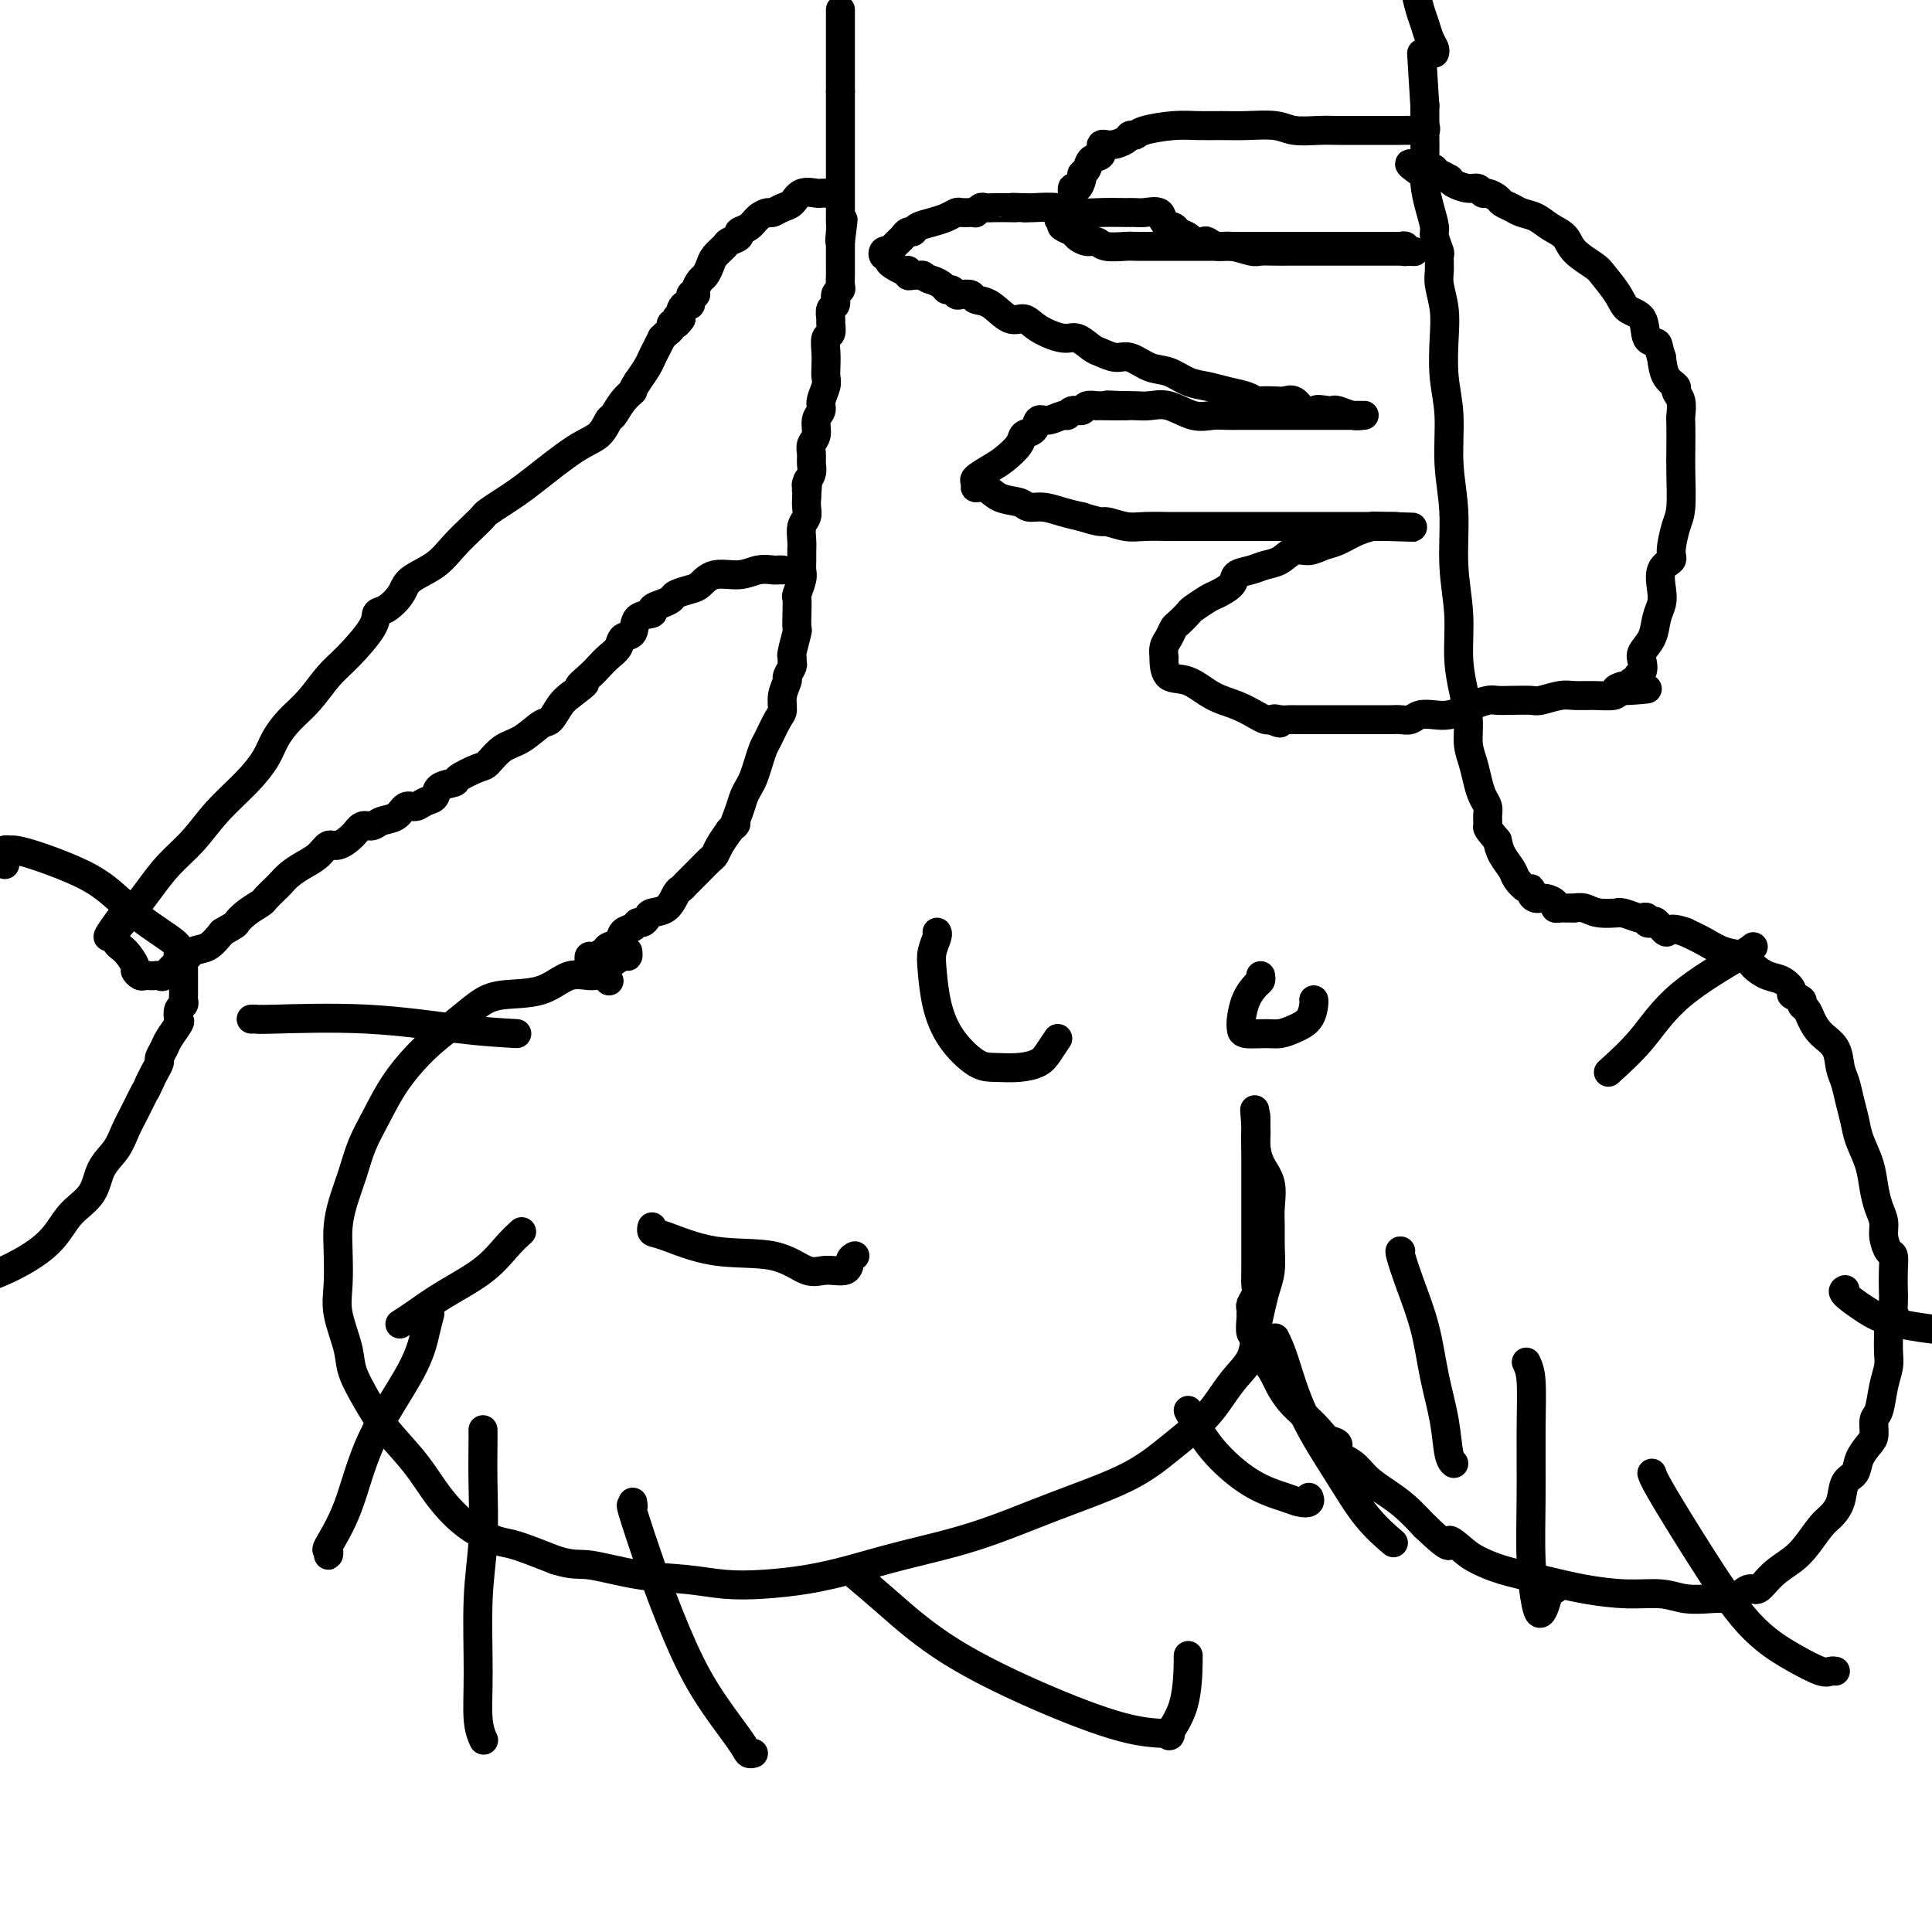 <svg viewBox='0 0 400 400' version='1.1' xmlns='http://www.w3.org/2000/svg' xmlns:xlink='http://www.w3.org/1999/xlink'><g fill='none' stroke='#000000' stroke-width='6' stroke-linecap='round' stroke-linejoin='round'><path d='M130,197c0.038,0.465 0.076,0.931 0,1c-0.076,0.069 -0.267,-0.258 -1,0c-0.733,0.258 -2.009,1.101 -3,2c-0.991,0.899 -1.699,1.853 -3,2c-1.301,0.147 -3.196,-0.513 -5,0c-1.804,0.513 -3.516,2.200 -6,3c-2.484,0.800 -5.739,0.715 -8,1c-2.261,0.285 -3.529,0.942 -5,2c-1.471,1.058 -3.146,2.518 -5,4c-1.854,1.482 -3.886,2.985 -6,5c-2.114,2.015 -4.310,4.540 -6,7c-1.690,2.460 -2.873,4.853 -4,7c-1.127,2.147 -2.197,4.049 -3,6c-0.803,1.951 -1.339,3.953 -2,6c-0.661,2.047 -1.447,4.141 -2,6c-0.553,1.859 -0.873,3.484 -1,5c-0.127,1.516 -0.061,2.924 0,5c0.061,2.076 0.116,4.819 0,7c-0.116,2.181 -0.403,3.799 0,6c0.403,2.201 1.496,4.985 2,7c0.504,2.015 0.419,3.261 1,5c0.581,1.739 1.829,3.970 3,6c1.171,2.030 2.263,3.857 4,6c1.737,2.143 4.117,4.600 6,7c1.883,2.400 3.270,4.743 5,7c1.730,2.257 3.804,4.430 6,6c2.196,1.570 4.514,2.538 6,3c1.486,0.462 2.139,0.418 4,1c1.861,0.582 4.931,1.791 8,3'/><path d='M115,323c3.898,1.200 4.643,0.700 7,1c2.357,0.300 6.325,1.398 10,2c3.675,0.602 7.056,0.706 10,1c2.944,0.294 5.452,0.778 8,1c2.548,0.222 5.136,0.182 8,0c2.864,-0.182 6.005,-0.508 9,-1c2.995,-0.492 5.846,-1.151 9,-2c3.154,-0.849 6.613,-1.888 11,-3c4.387,-1.112 9.702,-2.299 15,-4c5.298,-1.701 10.577,-3.918 16,-6c5.423,-2.082 10.988,-4.030 15,-6c4.012,-1.970 6.469,-3.961 9,-6c2.531,-2.039 5.136,-4.127 7,-6c1.864,-1.873 2.986,-3.533 4,-5c1.014,-1.467 1.921,-2.741 3,-4c1.079,-1.259 2.331,-2.502 3,-4c0.669,-1.498 0.753,-3.250 1,-5c0.247,-1.750 0.655,-3.496 1,-5c0.345,-1.504 0.628,-2.764 1,-4c0.372,-1.236 0.833,-2.448 1,-4c0.167,-1.552 0.038,-3.443 0,-5c-0.038,-1.557 0.014,-2.779 0,-4c-0.014,-1.221 -0.095,-2.439 0,-4c0.095,-1.561 0.365,-3.463 0,-5c-0.365,-1.537 -1.366,-2.707 -2,-4c-0.634,-1.293 -0.902,-2.708 -1,-4c-0.098,-1.292 -0.026,-2.460 0,-3c0.026,-0.540 0.007,-0.453 0,-1c-0.007,-0.547 -0.002,-1.728 0,-2c0.002,-0.272 0.001,0.364 0,1'/><path d='M260,232c-0.464,-4.696 -0.124,-0.936 0,1c0.124,1.936 0.033,2.047 0,3c-0.033,0.953 -0.009,2.748 0,4c0.009,1.252 0.002,1.959 0,3c-0.002,1.041 -0.001,2.414 0,4c0.001,1.586 0.001,3.383 0,5c-0.001,1.617 -0.004,3.053 0,5c0.004,1.947 0.015,4.405 0,6c-0.015,1.595 -0.057,2.326 0,3c0.057,0.674 0.212,1.292 0,2c-0.212,0.708 -0.790,1.507 -1,2c-0.210,0.493 -0.052,0.679 0,1c0.052,0.321 -0.002,0.775 0,1c0.002,0.225 0.059,0.219 0,1c-0.059,0.781 -0.233,2.349 0,3c0.233,0.651 0.874,0.386 1,1c0.126,0.614 -0.262,2.107 0,3c0.262,0.893 1.175,1.187 2,2c0.825,0.813 1.562,2.147 2,3c0.438,0.853 0.578,1.227 1,2c0.422,0.773 1.126,1.947 2,3c0.874,1.053 1.916,1.987 3,3c1.084,1.013 2.208,2.105 3,3c0.792,0.895 1.250,1.594 2,2c0.750,0.406 1.792,0.521 2,1c0.208,0.479 -0.420,1.324 0,2c0.420,0.676 1.886,1.184 3,2c1.114,0.816 1.876,1.940 3,3c1.124,1.060 2.610,2.055 4,3c1.390,0.945 2.683,1.842 4,3c1.317,1.158 2.659,2.579 4,4'/><path d='M295,316c6.399,6.153 4.897,3.535 5,3c0.103,-0.535 1.812,1.012 3,2c1.188,0.988 1.855,1.418 3,2c1.145,0.582 2.767,1.318 5,2c2.233,0.682 5.078,1.311 8,2c2.922,0.689 5.920,1.439 9,2c3.080,0.561 6.243,0.934 9,1c2.757,0.066 5.108,-0.176 7,0c1.892,0.176 3.326,0.771 5,1c1.674,0.229 3.589,0.092 5,0c1.411,-0.092 2.319,-0.139 3,0c0.681,0.139 1.134,0.462 2,0c0.866,-0.462 2.146,-1.711 3,-2c0.854,-0.289 1.282,0.382 2,0c0.718,-0.382 1.725,-1.817 3,-3c1.275,-1.183 2.818,-2.114 4,-3c1.182,-0.886 2.003,-1.725 3,-3c0.997,-1.275 2.169,-2.984 3,-4c0.831,-1.016 1.321,-1.339 2,-2c0.679,-0.661 1.547,-1.662 2,-3c0.453,-1.338 0.489,-3.015 1,-4c0.511,-0.985 1.495,-1.280 2,-2c0.505,-0.720 0.531,-1.867 1,-3c0.469,-1.133 1.382,-2.252 2,-3c0.618,-0.748 0.940,-1.124 1,-2c0.060,-0.876 -0.142,-2.253 0,-3c0.142,-0.747 0.626,-0.863 1,-2c0.374,-1.137 0.636,-3.294 1,-5c0.364,-1.706 0.829,-2.959 1,-4c0.171,-1.041 0.049,-1.869 0,-3c-0.049,-1.131 -0.024,-2.566 0,-4'/><path d='M391,276c1.774,-5.947 1.208,-3.313 1,-3c-0.208,0.313 -0.058,-1.693 0,-3c0.058,-1.307 0.026,-1.914 0,-3c-0.026,-1.086 -0.045,-2.650 0,-4c0.045,-1.350 0.153,-2.485 0,-3c-0.153,-0.515 -0.566,-0.408 -1,-1c-0.434,-0.592 -0.889,-1.882 -1,-3c-0.111,-1.118 0.121,-2.063 0,-3c-0.121,-0.937 -0.596,-1.867 -1,-3c-0.404,-1.133 -0.738,-2.469 -1,-4c-0.262,-1.531 -0.451,-3.257 -1,-5c-0.549,-1.743 -1.457,-3.505 -2,-5c-0.543,-1.495 -0.721,-2.725 -1,-4c-0.279,-1.275 -0.659,-2.595 -1,-4c-0.341,-1.405 -0.645,-2.894 -1,-4c-0.355,-1.106 -0.763,-1.830 -1,-3c-0.237,-1.170 -0.302,-2.786 -1,-4c-0.698,-1.214 -2.027,-2.027 -3,-3c-0.973,-0.973 -1.589,-2.106 -2,-3c-0.411,-0.894 -0.616,-1.548 -1,-2c-0.384,-0.452 -0.945,-0.702 -1,-1c-0.055,-0.298 0.397,-0.642 0,-1c-0.397,-0.358 -1.644,-0.728 -2,-1c-0.356,-0.272 0.177,-0.444 0,-1c-0.177,-0.556 -1.064,-1.496 -2,-2c-0.936,-0.504 -1.919,-0.572 -3,-1c-1.081,-0.428 -2.259,-1.217 -3,-2c-0.741,-0.783 -1.044,-1.560 -2,-2c-0.956,-0.440 -2.565,-0.541 -4,-1c-1.435,-0.459 -2.696,-1.274 -4,-2c-1.304,-0.726 -2.652,-1.363 -4,-2'/><path d='M349,193c-3.890,-1.427 -3.616,0.006 -4,0c-0.384,-0.006 -1.427,-1.452 -2,-2c-0.573,-0.548 -0.676,-0.198 -1,0c-0.324,0.198 -0.867,0.246 -1,0c-0.133,-0.246 0.146,-0.784 0,-1c-0.146,-0.216 -0.715,-0.111 -1,0c-0.285,0.111 -0.285,0.227 -1,0c-0.715,-0.227 -2.144,-0.797 -3,-1c-0.856,-0.203 -1.137,-0.040 -1,0c0.137,0.040 0.693,-0.042 0,0c-0.693,0.042 -2.633,0.207 -4,0c-1.367,-0.207 -2.159,-0.788 -3,-1c-0.841,-0.212 -1.731,-0.057 -2,0c-0.269,0.057 0.081,0.016 0,0c-0.081,-0.016 -0.595,-0.007 -1,0c-0.405,0.007 -0.703,0.012 -1,0c-0.297,-0.012 -0.594,-0.041 -1,0c-0.406,0.041 -0.922,0.152 -1,0c-0.078,-0.152 0.281,-0.567 0,-1c-0.281,-0.433 -1.201,-0.885 -2,-1c-0.799,-0.115 -1.475,0.107 -2,0c-0.525,-0.107 -0.899,-0.541 -1,-1c-0.101,-0.459 0.071,-0.941 0,-1c-0.071,-0.059 -0.387,0.305 -1,0c-0.613,-0.305 -1.525,-1.278 -2,-2c-0.475,-0.722 -0.512,-1.195 -1,-2c-0.488,-0.805 -1.425,-1.944 -2,-3c-0.575,-1.056 -0.787,-2.028 -1,-3'/><path d='M310,174c-2.306,-2.750 -2.071,-2.626 -2,-3c0.071,-0.374 -0.022,-1.247 0,-2c0.022,-0.753 0.160,-1.386 0,-2c-0.160,-0.614 -0.616,-1.208 -1,-2c-0.384,-0.792 -0.694,-1.781 -1,-3c-0.306,-1.219 -0.608,-2.668 -1,-4c-0.392,-1.332 -0.875,-2.547 -1,-4c-0.125,-1.453 0.106,-3.142 0,-5c-0.106,-1.858 -0.549,-3.883 -1,-6c-0.451,-2.117 -0.909,-4.326 -1,-7c-0.091,-2.674 0.187,-5.812 0,-9c-0.187,-3.188 -0.838,-6.425 -1,-10c-0.162,-3.575 0.167,-7.487 0,-11c-0.167,-3.513 -0.828,-6.626 -1,-10c-0.172,-3.374 0.146,-7.008 0,-10c-0.146,-2.992 -0.757,-5.342 -1,-8c-0.243,-2.658 -0.118,-5.623 0,-8c0.118,-2.377 0.229,-4.165 0,-6c-0.229,-1.835 -0.797,-3.717 -1,-5c-0.203,-1.283 -0.039,-1.966 0,-3c0.039,-1.034 -0.045,-2.418 0,-3c0.045,-0.582 0.218,-0.363 0,-1c-0.218,-0.637 -0.829,-2.129 -1,-3c-0.171,-0.871 0.098,-1.122 0,-2c-0.098,-0.878 -0.562,-2.383 -1,-4c-0.438,-1.617 -0.849,-3.344 -1,-5c-0.151,-1.656 -0.040,-3.239 0,-5c0.040,-1.761 0.011,-3.699 0,-5c-0.011,-1.301 -0.003,-1.966 0,-3c0.003,-1.034 0.001,-2.438 0,-3c-0.001,-0.562 -0.000,-0.281 0,0'/><path d='M295,22c-1.167,-19.000 -0.583,-9.500 0,0'/><path d='M126,203c0.000,0.000 0.100,0.100 0.1,0.1'/><path d='M122,199c-0.057,-0.446 -0.113,-0.892 0,-1c0.113,-0.108 0.396,0.122 1,0c0.604,-0.122 1.527,-0.596 2,-1c0.473,-0.404 0.494,-0.739 1,-1c0.506,-0.261 1.497,-0.447 2,-1c0.503,-0.553 0.516,-1.471 1,-2c0.484,-0.529 1.437,-0.667 2,-1c0.563,-0.333 0.735,-0.861 1,-1c0.265,-0.139 0.624,0.110 1,0c0.376,-0.110 0.769,-0.579 1,-1c0.231,-0.421 0.299,-0.795 1,-1c0.701,-0.205 2.033,-0.240 3,-1c0.967,-0.760 1.569,-2.245 2,-3c0.431,-0.755 0.692,-0.778 1,-1c0.308,-0.222 0.664,-0.641 1,-1c0.336,-0.359 0.654,-0.659 1,-1c0.346,-0.341 0.722,-0.724 1,-1c0.278,-0.276 0.458,-0.447 1,-1c0.542,-0.553 1.444,-1.488 2,-2c0.556,-0.512 0.765,-0.599 1,-1c0.235,-0.401 0.496,-1.114 1,-2c0.504,-0.886 1.252,-1.943 2,-3'/><path d='M151,172c2.190,-2.561 1.164,-0.965 1,-1c-0.164,-0.035 0.533,-1.703 1,-3c0.467,-1.297 0.703,-2.225 1,-3c0.297,-0.775 0.656,-1.399 1,-2c0.344,-0.601 0.673,-1.180 1,-2c0.327,-0.820 0.652,-1.882 1,-3c0.348,-1.118 0.719,-2.294 1,-3c0.281,-0.706 0.472,-0.942 1,-2c0.528,-1.058 1.394,-2.937 2,-4c0.606,-1.063 0.951,-1.311 1,-2c0.049,-0.689 -0.197,-1.819 0,-3c0.197,-1.181 0.838,-2.411 1,-3c0.162,-0.589 -0.154,-0.536 0,-1c0.154,-0.464 0.777,-1.445 1,-2c0.223,-0.555 0.046,-0.682 0,-1c-0.046,-0.318 0.040,-0.826 0,-1c-0.040,-0.174 -0.207,-0.015 0,-1c0.207,-0.985 0.786,-3.112 1,-4c0.214,-0.888 0.061,-0.535 0,-1c-0.061,-0.465 -0.030,-1.749 0,-3c0.030,-1.251 0.061,-2.471 0,-3c-0.061,-0.529 -0.212,-0.369 0,-1c0.212,-0.631 0.789,-2.055 1,-3c0.211,-0.945 0.055,-1.412 0,-2c-0.055,-0.588 -0.011,-1.298 0,-2c0.011,-0.702 -0.011,-1.395 0,-2c0.011,-0.605 0.055,-1.121 0,-2c-0.055,-0.879 -0.211,-2.122 0,-3c0.211,-0.878 0.788,-1.390 1,-2c0.212,-0.610 0.061,-1.317 0,-2c-0.061,-0.683 -0.030,-1.341 0,-2'/><path d='M167,103c0.460,-5.877 0.109,-3.069 0,-2c-0.109,1.069 0.024,0.400 0,0c-0.024,-0.400 -0.204,-0.530 0,-1c0.204,-0.470 0.791,-1.280 1,-2c0.209,-0.720 0.041,-1.351 0,-2c-0.041,-0.649 0.046,-1.315 0,-2c-0.046,-0.685 -0.223,-1.390 0,-2c0.223,-0.610 0.848,-1.126 1,-2c0.152,-0.874 -0.170,-2.107 0,-3c0.170,-0.893 0.830,-1.446 1,-2c0.170,-0.554 -0.150,-1.110 0,-2c0.150,-0.890 0.771,-2.116 1,-3c0.229,-0.884 0.065,-1.426 0,-2c-0.065,-0.574 -0.032,-1.180 0,-2c0.032,-0.820 0.061,-1.854 0,-3c-0.061,-1.146 -0.214,-2.405 0,-3c0.214,-0.595 0.793,-0.525 1,-1c0.207,-0.475 0.040,-1.493 0,-2c-0.040,-0.507 0.046,-0.503 0,-1c-0.046,-0.497 -0.222,-1.494 0,-2c0.222,-0.506 0.844,-0.521 1,-1c0.156,-0.479 -0.154,-1.423 0,-2c0.154,-0.577 0.773,-0.787 1,-1c0.227,-0.213 0.061,-0.428 0,-1c-0.061,-0.572 -0.016,-1.501 0,-2c0.016,-0.499 0.004,-0.567 0,-1c-0.004,-0.433 -0.001,-1.229 0,-2c0.001,-0.771 0.000,-1.515 0,-2c-0.000,-0.485 -0.000,-0.710 0,-1c0.000,-0.290 0.000,-0.645 0,-1'/><path d='M174,50c1.083,-8.394 0.290,-2.879 0,-1c-0.290,1.879 -0.078,0.123 0,-1c0.078,-1.123 0.021,-1.613 0,-2c-0.021,-0.387 -0.006,-0.672 0,-1c0.006,-0.328 0.001,-0.700 0,-1c-0.001,-0.300 -0.000,-0.528 0,-1c0.000,-0.472 0.000,-1.187 0,-2c-0.000,-0.813 -0.000,-1.723 0,-2c0.000,-0.277 0.000,0.079 0,0c-0.000,-0.079 -0.000,-0.595 0,-1c0.000,-0.405 0.000,-0.700 0,-1c-0.000,-0.300 -0.000,-0.605 0,-1c0.000,-0.395 0.000,-0.879 0,-1c-0.000,-0.121 -0.000,0.122 0,0c0.000,-0.122 0.000,-0.610 0,-1c-0.000,-0.390 -0.000,-0.682 0,-1c0.000,-0.318 0.000,-0.663 0,-1c-0.000,-0.337 -0.000,-0.668 0,-1c0.000,-0.332 0.000,-0.667 0,-1c-0.000,-0.333 -0.000,-0.666 0,-1c0.000,-0.334 0.000,-0.671 0,-1c-0.000,-0.329 -0.000,-0.651 0,-1c0.000,-0.349 0.000,-0.723 0,-1c-0.000,-0.277 0.000,-0.455 0,-1c0.000,-0.545 0.000,-1.455 0,-2c0.000,-0.545 0.000,-0.723 0,-1c0.000,-0.277 0.000,-0.651 0,-1c0.000,-0.349 0.000,-0.671 0,-1c0.000,-0.329 0.000,-0.664 0,-1'/><path d='M174,19c0.000,-5.278 0.000,-2.973 0,-2c0.000,0.973 0.000,0.612 0,0c0.000,-0.612 0.000,-1.476 0,-2c0.000,-0.524 0.000,-0.707 0,-1c0.000,-0.293 0.000,-0.695 0,-1c0.000,-0.305 0.000,-0.515 0,-1c0.000,-0.485 0.000,-1.247 0,-2c0.000,-0.753 0.000,-1.497 0,-2c0.000,-0.503 -0.000,-0.765 0,-1c0.000,-0.235 0.000,-0.441 0,-1c-0.000,-0.559 0.000,-1.469 0,-2c-0.000,-0.531 0.000,-0.681 0,-1c0.000,-0.319 -0.000,-0.805 0,-1c0.000,-0.195 0.000,-0.097 0,0'/><path d='M297,11c0.089,-0.270 0.179,-0.539 0,-1c-0.179,-0.461 -0.625,-1.113 -1,-2c-0.375,-0.887 -0.678,-2.008 -1,-3c-0.322,-0.992 -0.663,-1.855 -1,-3c-0.337,-1.145 -0.668,-2.573 -1,-4'/><path d='M295,26c0.162,0.423 0.323,0.845 0,1c-0.323,0.155 -1.132,0.042 -2,0c-0.868,-0.042 -1.795,-0.011 -3,0c-1.205,0.011 -2.689,0.004 -4,0c-1.311,-0.004 -2.449,-0.005 -4,0c-1.551,0.005 -3.516,0.015 -5,0c-1.484,-0.015 -2.485,-0.057 -4,0c-1.515,0.057 -3.542,0.212 -5,0c-1.458,-0.212 -2.348,-0.789 -4,-1c-1.652,-0.211 -4.068,-0.054 -6,0c-1.932,0.054 -3.382,0.004 -5,0c-1.618,-0.004 -3.404,0.037 -5,0c-1.596,-0.037 -3.003,-0.151 -5,0c-1.997,0.151 -4.583,0.566 -6,1c-1.417,0.434 -1.666,0.885 -2,1c-0.334,0.115 -0.753,-0.106 -1,0c-0.247,0.106 -0.322,0.538 -1,1c-0.678,0.462 -1.960,0.954 -3,1c-1.040,0.046 -1.838,-0.352 -2,0c-0.162,0.352 0.311,1.455 0,2c-0.311,0.545 -1.407,0.533 -2,1c-0.593,0.467 -0.685,1.415 -1,2c-0.315,0.585 -0.853,0.807 -1,1c-0.147,0.193 0.099,0.355 0,1c-0.099,0.645 -0.542,1.771 -1,2c-0.458,0.229 -0.931,-0.438 -1,0c-0.069,0.438 0.266,1.982 0,3c-0.266,1.018 -1.133,1.509 -2,2'/><path d='M220,44c-1.555,2.344 -0.443,1.205 0,1c0.443,-0.205 0.215,0.523 0,1c-0.215,0.477 -0.419,0.701 0,1c0.419,0.299 1.461,0.672 2,1c0.539,0.328 0.574,0.610 1,1c0.426,0.390 1.241,0.889 2,1c0.759,0.111 1.462,-0.166 2,0c0.538,0.166 0.911,0.777 2,1c1.089,0.223 2.895,0.060 4,0c1.105,-0.060 1.508,-0.016 2,0c0.492,0.016 1.073,0.004 2,0c0.927,-0.004 2.202,-0.001 3,0c0.798,0.001 1.121,0.000 2,0c0.879,-0.000 2.316,-0.000 3,0c0.684,0.000 0.616,0.000 1,0c0.384,-0.000 1.220,-0.000 2,0c0.780,0.000 1.504,0.000 2,0c0.496,-0.000 0.763,-0.000 1,0c0.237,0.000 0.445,0.000 1,0c0.555,-0.000 1.458,-0.000 2,0c0.542,0.000 0.723,0.000 1,0c0.277,-0.000 0.652,-0.000 1,0c0.348,0.000 0.671,0.000 1,0c0.329,-0.000 0.665,-0.000 1,0c0.335,0.000 0.670,0.000 1,0c0.330,-0.000 0.655,-0.000 1,0c0.345,0.000 0.711,0.000 1,0c0.289,-0.000 0.500,-0.000 1,0c0.500,0.000 1.288,0.000 2,0c0.712,-0.000 1.346,-0.000 2,0c0.654,0.000 1.327,0.000 2,0'/><path d='M268,51c5.610,0.000 2.136,0.000 1,0c-1.136,-0.000 0.066,-0.000 1,0c0.934,0.000 1.600,0.000 2,0c0.400,-0.000 0.536,-0.000 1,0c0.464,0.000 1.258,0.000 2,0c0.742,-0.000 1.431,-0.000 2,0c0.569,0.000 1.017,0.000 2,0c0.983,-0.000 2.501,-0.000 3,0c0.499,0.000 -0.021,0.000 0,0c0.021,-0.000 0.583,-0.000 1,0c0.417,0.000 0.689,0.000 1,0c0.311,-0.000 0.661,-0.000 1,0c0.339,0.000 0.668,0.000 1,0c0.332,-0.000 0.667,-0.001 1,0c0.333,0.001 0.664,0.004 1,0c0.336,-0.004 0.677,-0.015 1,0c0.323,0.015 0.627,0.057 1,0c0.373,-0.057 0.815,-0.211 1,0c0.185,0.211 0.111,0.789 0,1c-0.111,0.211 -0.261,0.057 0,0c0.261,-0.057 0.932,-0.016 1,0c0.068,0.016 -0.466,0.008 -1,0'/><path d='M291,52c3.580,0.155 1.030,0.041 0,0c-1.030,-0.041 -0.540,-0.011 -1,0c-0.460,0.011 -1.869,0.003 -3,0c-1.131,-0.003 -1.982,-0.001 -3,0c-1.018,0.001 -2.201,0.000 -3,0c-0.799,-0.000 -1.214,-0.000 -2,0c-0.786,0.000 -1.942,0.000 -3,0c-1.058,-0.000 -2.017,-0.000 -3,0c-0.983,0.000 -1.991,0.001 -3,0c-1.009,-0.001 -2.020,-0.004 -3,0c-0.980,0.004 -1.928,0.016 -3,0c-1.072,-0.016 -2.266,-0.061 -3,0c-0.734,0.061 -1.008,0.226 -2,0c-0.992,-0.226 -2.704,-0.844 -4,-1c-1.296,-0.156 -2.177,0.151 -3,0c-0.823,-0.151 -1.586,-0.761 -2,-1c-0.414,-0.239 -0.477,-0.106 -1,0c-0.523,0.106 -1.506,0.184 -2,0c-0.494,-0.184 -0.498,-0.631 -1,-1c-0.502,-0.369 -1.503,-0.659 -2,-1c-0.497,-0.341 -0.490,-0.732 -1,-1c-0.510,-0.268 -1.538,-0.411 -2,-1c-0.462,-0.589 -0.359,-1.622 -1,-2c-0.641,-0.378 -2.026,-0.100 -3,0c-0.974,0.100 -1.536,0.023 -2,0c-0.464,-0.023 -0.831,0.008 -2,0c-1.169,-0.008 -3.139,-0.055 -5,0c-1.861,0.055 -3.612,0.211 -5,0c-1.388,-0.211 -2.412,-0.787 -4,-1c-1.588,-0.213 -3.739,-0.061 -5,0c-1.261,0.061 -1.630,0.030 -2,0'/><path d='M212,43c-4.765,-0.155 -2.677,-0.043 -2,0c0.677,0.043 -0.057,0.015 -1,0c-0.943,-0.015 -2.094,-0.018 -3,0c-0.906,0.018 -1.565,0.057 -2,0c-0.435,-0.057 -0.645,-0.211 -1,0c-0.355,0.211 -0.854,0.788 -1,1c-0.146,0.212 0.061,0.060 0,0c-0.061,-0.060 -0.389,-0.027 -1,0c-0.611,0.027 -1.505,0.048 -2,0c-0.495,-0.048 -0.591,-0.167 -1,0c-0.409,0.167 -1.132,0.618 -2,1c-0.868,0.382 -1.882,0.694 -3,1c-1.118,0.306 -2.340,0.606 -3,1c-0.660,0.394 -0.759,0.884 -1,1c-0.241,0.116 -0.625,-0.141 -1,0c-0.375,0.141 -0.741,0.679 -1,1c-0.259,0.321 -0.413,0.425 -1,1c-0.587,0.575 -1.608,1.622 -2,2c-0.392,0.378 -0.154,0.086 0,0c0.154,-0.086 0.223,0.032 0,0c-0.223,-0.032 -0.737,-0.216 -1,0c-0.263,0.216 -0.274,0.833 0,1c0.274,0.167 0.834,-0.114 1,0c0.166,0.114 -0.061,0.623 0,1c0.061,0.377 0.411,0.623 1,1c0.589,0.377 1.418,0.886 2,1c0.582,0.114 0.919,-0.165 1,0c0.081,0.165 -0.094,0.775 0,1c0.094,0.225 0.455,0.064 1,0c0.545,-0.064 1.272,-0.032 2,0'/><path d='M191,57c1.427,0.957 1.496,0.849 2,1c0.504,0.151 1.443,0.563 2,1c0.557,0.437 0.731,0.901 1,1c0.269,0.099 0.634,-0.166 1,0c0.366,0.166 0.733,0.763 1,1c0.267,0.237 0.434,0.114 1,0c0.566,-0.114 1.530,-0.218 2,0c0.470,0.218 0.444,0.757 1,1c0.556,0.243 1.692,0.188 3,1c1.308,0.812 2.786,2.489 4,3c1.214,0.511 2.163,-0.143 3,0c0.837,0.143 1.560,1.085 3,2c1.440,0.915 3.596,1.805 5,2c1.404,0.195 2.055,-0.303 3,0c0.945,0.303 2.184,1.409 3,2c0.816,0.591 1.207,0.668 2,1c0.793,0.332 1.986,0.919 3,1c1.014,0.081 1.849,-0.343 3,0c1.151,0.343 2.617,1.454 4,2c1.383,0.546 2.681,0.527 4,1c1.319,0.473 2.658,1.437 4,2c1.342,0.563 2.686,0.725 4,1c1.314,0.275 2.596,0.662 4,1c1.404,0.338 2.928,0.627 4,1c1.072,0.373 1.691,0.830 2,1c0.309,0.170 0.309,0.053 1,0c0.691,-0.053 2.072,-0.042 3,0c0.928,0.042 1.403,0.114 2,0c0.597,-0.114 1.314,-0.415 2,0c0.686,0.415 1.339,1.547 2,2c0.661,0.453 1.331,0.226 2,0'/><path d='M272,85c6.463,1.703 2.119,0.460 1,0c-1.119,-0.460 0.985,-0.137 2,0c1.015,0.137 0.941,0.089 1,0c0.059,-0.089 0.253,-0.220 1,0c0.747,0.220 2.048,0.791 3,1c0.952,0.209 1.556,0.056 2,0c0.444,-0.056 0.727,-0.015 0,0c-0.727,0.015 -2.466,0.004 -4,0c-1.534,-0.004 -2.865,-0.001 -4,0c-1.135,0.001 -2.075,0.000 -3,0c-0.925,-0.000 -1.837,0.000 -3,0c-1.163,-0.000 -2.579,-0.001 -4,0c-1.421,0.001 -2.847,0.002 -4,0c-1.153,-0.002 -2.034,-0.008 -3,0c-0.966,0.008 -2.019,0.030 -3,0c-0.981,-0.030 -1.891,-0.113 -3,0c-1.109,0.113 -2.419,0.423 -4,0c-1.581,-0.423 -3.434,-1.577 -5,-2c-1.566,-0.423 -2.845,-0.114 -4,0c-1.155,0.114 -2.187,0.033 -3,0c-0.813,-0.033 -1.406,-0.016 -2,0'/><path d='M233,84c-7.263,-0.308 -1.920,-0.079 -1,0c0.920,0.079 -2.583,0.006 -4,0c-1.417,-0.006 -0.747,0.055 -1,0c-0.253,-0.055 -1.428,-0.226 -2,0c-0.572,0.226 -0.541,0.849 -1,1c-0.459,0.151 -1.408,-0.172 -2,0c-0.592,0.172 -0.826,0.838 -1,1c-0.174,0.162 -0.288,-0.178 -1,0c-0.712,0.178 -2.020,0.876 -3,1c-0.980,0.124 -1.631,-0.325 -2,0c-0.369,0.325 -0.457,1.424 -1,2c-0.543,0.576 -1.540,0.631 -2,1c-0.460,0.369 -0.382,1.054 -1,2c-0.618,0.946 -1.932,2.153 -3,3c-1.068,0.847 -1.888,1.336 -3,2c-1.112,0.664 -2.515,1.505 -3,2c-0.485,0.495 -0.054,0.643 0,1c0.054,0.357 -0.271,0.923 0,1c0.271,0.077 1.139,-0.334 2,0c0.861,0.334 1.717,1.413 3,2c1.283,0.587 2.993,0.682 4,1c1.007,0.318 1.311,0.858 2,1c0.689,0.142 1.762,-0.116 3,0c1.238,0.116 2.639,0.604 4,1c1.361,0.396 2.680,0.698 4,1'/><path d='M224,107c4.337,1.403 4.179,0.912 5,1c0.821,0.088 2.621,0.756 4,1c1.379,0.244 2.336,0.065 4,0c1.664,-0.065 4.034,-0.018 5,0c0.966,0.018 0.528,0.005 1,0c0.472,-0.005 1.855,-0.001 3,0c1.145,0.001 2.054,0.000 3,0c0.946,-0.000 1.930,-0.000 3,0c1.070,0.000 2.225,0.000 3,0c0.775,-0.000 1.169,-0.000 2,0c0.831,0.000 2.098,0.000 3,0c0.902,-0.000 1.437,-0.000 2,0c0.563,0.000 1.152,0.000 2,0c0.848,-0.000 1.953,-0.000 3,0c1.047,0.000 2.036,0.000 3,0c0.964,-0.000 1.902,-0.000 3,0c1.098,0.000 2.354,0.000 3,0c0.646,-0.000 0.680,-0.000 1,0c0.320,0.000 0.926,0.000 2,0c1.074,-0.000 2.616,-0.000 4,0c1.384,0.000 2.610,0.000 3,0c0.390,-0.000 -0.056,-0.000 0,0c0.056,0.000 0.613,0.000 1,0c0.387,-0.000 0.604,-0.000 1,0c0.396,0.000 0.970,0.000 1,0c0.030,0.000 -0.485,0.000 -1,0'/><path d='M288,109c9.822,0.318 2.378,0.112 -1,0c-3.378,-0.112 -2.690,-0.131 -3,0c-0.310,0.131 -1.619,0.411 -3,1c-1.381,0.589 -2.834,1.485 -4,2c-1.166,0.515 -2.045,0.649 -3,1c-0.955,0.351 -1.987,0.920 -3,1c-1.013,0.080 -2.005,-0.330 -3,0c-0.995,0.330 -1.991,1.401 -3,2c-1.009,0.599 -2.032,0.728 -3,1c-0.968,0.272 -1.882,0.688 -3,1c-1.118,0.312 -2.440,0.522 -3,1c-0.560,0.478 -0.359,1.226 -1,2c-0.641,0.774 -2.126,1.573 -3,2c-0.874,0.427 -1.137,0.481 -2,1c-0.863,0.519 -2.325,1.504 -3,2c-0.675,0.496 -0.563,0.502 -1,1c-0.437,0.498 -1.424,1.486 -2,2c-0.576,0.514 -0.743,0.554 -1,1c-0.257,0.446 -0.605,1.297 -1,2c-0.395,0.703 -0.837,1.257 -1,2c-0.163,0.743 -0.047,1.675 0,2c0.047,0.325 0.023,0.044 0,0c-0.023,-0.044 -0.047,0.148 0,1c0.047,0.852 0.166,2.364 1,3c0.834,0.636 2.384,0.395 4,1c1.616,0.605 3.298,2.057 5,3c1.702,0.943 3.425,1.376 5,2c1.575,0.624 3.001,1.437 4,2c0.999,0.563 1.571,0.875 2,1c0.429,0.125 0.714,0.062 1,0'/><path d='M263,149c3.443,1.392 1.551,0.373 1,0c-0.551,-0.373 0.241,-0.100 1,0c0.759,0.100 1.486,0.027 2,0c0.514,-0.027 0.815,-0.007 1,0c0.185,0.007 0.254,0.002 1,0c0.746,-0.002 2.167,-0.001 3,0c0.833,0.001 1.077,0.000 2,0c0.923,-0.000 2.525,-0.000 3,0c0.475,0.000 -0.178,-0.000 0,0c0.178,0.000 1.188,0.000 2,0c0.812,-0.000 1.425,-0.000 2,0c0.575,0.000 1.113,0.001 2,0c0.887,-0.001 2.124,-0.004 3,0c0.876,0.004 1.393,0.015 2,0c0.607,-0.015 1.306,-0.056 2,0c0.694,0.056 1.383,0.208 2,0c0.617,-0.208 1.161,-0.776 2,-1c0.839,-0.224 1.972,-0.102 3,0c1.028,0.102 1.952,0.185 3,0c1.048,-0.185 2.222,-0.638 3,-1c0.778,-0.362 1.161,-0.633 2,-1c0.839,-0.367 2.134,-0.829 3,-1c0.866,-0.171 1.303,-0.050 2,0c0.697,0.050 1.655,0.027 3,0c1.345,-0.027 3.075,-0.060 4,0c0.925,0.060 1.043,0.213 2,0c0.957,-0.213 2.754,-0.792 4,-1c1.246,-0.208 1.942,-0.045 3,0c1.058,0.045 2.477,-0.026 4,0c1.523,0.026 3.149,0.150 4,0c0.851,-0.150 0.925,-0.575 1,-1'/><path d='M335,143c11.378,-0.863 3.823,-0.020 1,0c-2.823,0.020 -0.915,-0.782 0,-1c0.915,-0.218 0.837,0.150 1,0c0.163,-0.150 0.566,-0.817 1,-1c0.434,-0.183 0.899,0.117 1,0c0.101,-0.117 -0.162,-0.652 0,-1c0.162,-0.348 0.750,-0.508 1,-1c0.250,-0.492 0.162,-1.314 0,-2c-0.162,-0.686 -0.397,-1.235 0,-2c0.397,-0.765 1.425,-1.745 2,-3c0.575,-1.255 0.698,-2.784 1,-4c0.302,-1.216 0.784,-2.119 1,-3c0.216,-0.881 0.166,-1.741 0,-3c-0.166,-1.259 -0.447,-2.917 0,-4c0.447,-1.083 1.622,-1.591 2,-2c0.378,-0.409 -0.042,-0.719 0,-2c0.042,-1.281 0.547,-3.534 1,-5c0.453,-1.466 0.853,-2.145 1,-4c0.147,-1.855 0.041,-4.885 0,-7c-0.041,-2.115 -0.015,-3.316 0,-5c0.015,-1.684 0.020,-3.851 0,-5c-0.020,-1.149 -0.065,-1.279 0,-2c0.065,-0.721 0.238,-2.033 0,-3c-0.238,-0.967 -0.889,-1.589 -1,-2c-0.111,-0.411 0.316,-0.611 0,-1c-0.316,-0.389 -1.376,-0.968 -2,-2c-0.624,-1.032 -0.812,-2.516 -1,-4'/><path d='M344,74c-0.729,-2.070 -0.550,-2.744 -1,-3c-0.450,-0.256 -1.528,-0.093 -2,-1c-0.472,-0.907 -0.337,-2.886 -1,-4c-0.663,-1.114 -2.125,-1.365 -3,-2c-0.875,-0.635 -1.164,-1.654 -2,-3c-0.836,-1.346 -2.219,-3.018 -3,-4c-0.781,-0.982 -0.960,-1.275 -2,-2c-1.040,-0.725 -2.940,-1.882 -4,-3c-1.060,-1.118 -1.281,-2.197 -2,-3c-0.719,-0.803 -1.937,-1.328 -3,-2c-1.063,-0.672 -1.971,-1.489 -3,-2c-1.029,-0.511 -2.177,-0.715 -3,-1c-0.823,-0.285 -1.320,-0.650 -2,-1c-0.680,-0.350 -1.544,-0.686 -2,-1c-0.456,-0.314 -0.505,-0.605 -1,-1c-0.495,-0.395 -1.435,-0.893 -2,-1c-0.565,-0.107 -0.754,0.178 -1,0c-0.246,-0.178 -0.547,-0.817 -1,-1c-0.453,-0.183 -1.056,0.091 -2,0c-0.944,-0.091 -2.229,-0.545 -3,-1c-0.771,-0.455 -1.029,-0.910 -1,-1c0.029,-0.090 0.345,0.186 0,0c-0.345,-0.186 -1.350,-0.834 -2,-1c-0.650,-0.166 -0.945,0.152 -1,0c-0.055,-0.152 0.130,-0.773 0,-1c-0.130,-0.227 -0.573,-0.061 -1,0c-0.427,0.061 -0.836,0.017 -1,0c-0.164,-0.017 -0.082,-0.009 0,0'/><path d='M295,35c-4.956,-2.178 -2.844,-0.622 -2,0c0.844,0.622 0.422,0.311 0,0'/><path d='M171,40c0.104,0.004 0.208,0.008 0,0c-0.208,-0.008 -0.727,-0.028 -1,0c-0.273,0.028 -0.301,0.102 -1,0c-0.699,-0.102 -2.070,-0.382 -3,0c-0.930,0.382 -1.418,1.425 -2,2c-0.582,0.575 -1.258,0.683 -2,1c-0.742,0.317 -1.552,0.844 -2,1c-0.448,0.156 -0.535,-0.061 -1,0c-0.465,0.061 -1.309,0.398 -2,1c-0.691,0.602 -1.231,1.470 -2,2c-0.769,0.530 -1.768,0.722 -2,1c-0.232,0.278 0.303,0.640 0,1c-0.303,0.360 -1.443,0.716 -2,1c-0.557,0.284 -0.530,0.495 -1,1c-0.470,0.505 -1.436,1.305 -2,2c-0.564,0.695 -0.724,1.287 -1,2c-0.276,0.713 -0.666,1.548 -1,2c-0.334,0.452 -0.610,0.521 -1,1c-0.390,0.479 -0.892,1.367 -1,2c-0.108,0.633 0.177,1.010 0,1c-0.177,-0.010 -0.818,-0.406 -1,0c-0.182,0.406 0.095,1.614 0,2c-0.095,0.386 -0.562,-0.051 -1,0c-0.438,0.051 -0.849,0.591 -1,1c-0.151,0.409 -0.043,0.688 0,1c0.043,0.312 0.022,0.656 0,1'/><path d='M141,66c-1.620,2.316 -1.170,0.606 -1,0c0.170,-0.606 0.060,-0.107 0,0c-0.060,0.107 -0.071,-0.179 0,0c0.071,0.179 0.225,0.823 0,1c-0.225,0.177 -0.830,-0.112 -1,0c-0.170,0.112 0.095,0.624 0,1c-0.095,0.376 -0.550,0.615 -1,1c-0.450,0.385 -0.893,0.917 -1,1c-0.107,0.083 0.123,-0.285 0,0c-0.123,0.285 -0.600,1.221 -1,2c-0.400,0.779 -0.723,1.402 -1,2c-0.277,0.598 -0.508,1.171 -1,2c-0.492,0.829 -1.246,1.915 -2,3'/><path d='M132,79c-1.527,2.390 -0.844,1.866 -1,2c-0.156,0.134 -1.150,0.928 -2,2c-0.850,1.072 -1.557,2.423 -2,3c-0.443,0.577 -0.621,0.381 -1,1c-0.379,0.619 -0.957,2.052 -2,3c-1.043,0.948 -2.549,1.410 -5,3c-2.451,1.590 -5.847,4.310 -8,6c-2.153,1.690 -3.065,2.352 -4,3c-0.935,0.648 -1.895,1.281 -3,2c-1.105,0.719 -2.355,1.522 -3,2c-0.645,0.478 -0.684,0.631 -1,1c-0.316,0.369 -0.909,0.955 -2,2c-1.091,1.045 -2.680,2.550 -4,4c-1.320,1.450 -2.372,2.846 -4,4c-1.628,1.154 -3.833,2.067 -5,3c-1.167,0.933 -1.295,1.888 -2,3c-0.705,1.112 -1.987,2.382 -3,3c-1.013,0.618 -1.758,0.584 -2,1c-0.242,0.416 0.017,1.282 -1,3c-1.017,1.718 -3.312,4.286 -5,6c-1.688,1.714 -2.769,2.572 -4,4c-1.231,1.428 -2.613,3.426 -4,5c-1.387,1.574 -2.779,2.723 -4,4c-1.221,1.277 -2.272,2.683 -3,4c-0.728,1.317 -1.135,2.546 -2,4c-0.865,1.454 -2.188,3.134 -4,5c-1.812,1.866 -4.113,3.920 -6,6c-1.887,2.080 -3.362,4.186 -5,6c-1.638,1.814 -3.441,3.334 -5,5c-1.559,1.666 -2.874,3.476 -4,5c-1.126,1.524 -2.063,2.762 -3,4'/><path d='M28,188c-9.435,10.860 -4.523,4.011 -3,2c1.523,-2.011 -0.344,0.817 -1,2c-0.656,1.183 -0.099,0.722 0,1c0.099,0.278 -0.258,1.294 0,2c0.258,0.706 1.130,1.103 2,2c0.870,0.897 1.739,2.293 2,3c0.261,0.707 -0.085,0.726 0,1c0.085,0.274 0.600,0.805 1,1c0.400,0.195 0.684,0.054 1,0c0.316,-0.054 0.665,-0.022 1,0c0.335,0.022 0.656,0.032 1,0c0.344,-0.032 0.710,-0.107 1,0c0.290,0.107 0.503,0.395 1,0c0.497,-0.395 1.277,-1.473 2,-2c0.723,-0.527 1.390,-0.502 2,-1c0.610,-0.498 1.164,-1.519 2,-2c0.836,-0.481 1.953,-0.423 3,-1c1.047,-0.577 2.023,-1.788 3,-3'/><path d='M46,193c3.080,-1.754 2.780,-1.640 3,-2c0.220,-0.360 0.961,-1.195 2,-2c1.039,-0.805 2.375,-1.581 3,-2c0.625,-0.419 0.540,-0.483 1,-1c0.460,-0.517 1.464,-1.489 2,-2c0.536,-0.511 0.605,-0.562 1,-1c0.395,-0.438 1.116,-1.265 2,-2c0.884,-0.735 1.931,-1.379 3,-2c1.069,-0.621 2.159,-1.218 3,-2c0.841,-0.782 1.433,-1.750 2,-2c0.567,-0.250 1.109,0.217 2,0c0.891,-0.217 2.129,-1.117 3,-2c0.871,-0.883 1.374,-1.747 2,-2c0.626,-0.253 1.375,0.105 2,0c0.625,-0.105 1.126,-0.672 2,-1c0.874,-0.328 2.122,-0.415 3,-1c0.878,-0.585 1.385,-1.666 2,-2c0.615,-0.334 1.339,0.079 2,0c0.661,-0.079 1.259,-0.650 2,-1c0.741,-0.350 1.624,-0.479 2,-1c0.376,-0.521 0.246,-1.433 1,-2c0.754,-0.567 2.392,-0.789 3,-1c0.608,-0.211 0.185,-0.411 1,-1c0.815,-0.589 2.869,-1.566 4,-2c1.131,-0.434 1.338,-0.324 2,-1c0.662,-0.676 1.777,-2.138 3,-3c1.223,-0.862 2.554,-1.123 4,-2c1.446,-0.877 3.006,-2.369 4,-3c0.994,-0.631 1.421,-0.401 2,-1c0.579,-0.599 1.308,-2.028 2,-3c0.692,-0.972 1.346,-1.486 2,-2'/><path d='M118,144c4.999,-3.761 2.495,-2.162 2,-2c-0.495,0.162 1.018,-1.113 2,-2c0.982,-0.887 1.433,-1.387 2,-2c0.567,-0.613 1.249,-1.337 2,-2c0.751,-0.663 1.572,-1.263 2,-2c0.428,-0.737 0.463,-1.612 1,-2c0.537,-0.388 1.575,-0.289 2,-1c0.425,-0.711 0.237,-2.232 1,-3c0.763,-0.768 2.479,-0.783 3,-1c0.521,-0.217 -0.152,-0.636 0,-1c0.152,-0.364 1.128,-0.674 2,-1c0.872,-0.326 1.638,-0.670 2,-1c0.362,-0.330 0.319,-0.648 1,-1c0.681,-0.352 2.086,-0.739 3,-1c0.914,-0.261 1.338,-0.396 2,-1c0.662,-0.604 1.564,-1.679 3,-2c1.436,-0.321 3.408,0.110 5,0c1.592,-0.110 2.805,-0.762 4,-1c1.195,-0.238 2.372,-0.064 3,0c0.628,0.064 0.708,0.017 1,0c0.292,-0.017 0.798,-0.005 1,0c0.202,0.005 0.101,0.002 0,0'/><path d='M1,179c-0.007,-0.340 -0.015,-0.680 0,-1c0.015,-0.320 0.051,-0.620 0,-1c-0.051,-0.380 -0.189,-0.839 0,-1c0.189,-0.161 0.705,-0.022 1,0c0.295,0.022 0.368,-0.071 1,0c0.632,0.071 1.823,0.305 4,1c2.177,0.695 5.340,1.849 8,3c2.660,1.151 4.817,2.298 7,4c2.183,1.702 4.393,3.958 7,6c2.607,2.042 5.613,3.869 7,5c1.387,1.131 1.156,1.564 1,2c-0.156,0.436 -0.238,0.874 0,1c0.238,0.126 0.796,-0.061 1,0c0.204,0.061 0.055,0.369 0,1c-0.055,0.631 -0.015,1.583 0,2c0.015,0.417 0.005,0.297 0,1c-0.005,0.703 -0.005,2.229 0,3c0.005,0.771 0.015,0.788 0,1c-0.015,0.212 -0.055,0.618 0,1c0.055,0.382 0.204,0.739 0,1c-0.204,0.261 -0.761,0.426 -1,1c-0.239,0.574 -0.159,1.558 0,2c0.159,0.442 0.397,0.341 0,1c-0.397,0.659 -1.430,2.077 -2,3c-0.570,0.923 -0.678,1.349 -1,2c-0.322,0.651 -0.860,1.525 -1,2c-0.140,0.475 0.116,0.551 0,1c-0.116,0.449 -0.605,1.271 -1,2c-0.395,0.729 -0.698,1.364 -1,2'/><path d='M31,224c-1.215,2.736 -0.752,1.578 -1,2c-0.248,0.422 -1.205,2.426 -2,4c-0.795,1.574 -1.427,2.717 -2,4c-0.573,1.283 -1.087,2.706 -2,4c-0.913,1.294 -2.226,2.460 -3,4c-0.774,1.540 -1.008,3.455 -2,5c-0.992,1.545 -2.741,2.721 -4,4c-1.259,1.279 -2.028,2.663 -3,4c-0.972,1.337 -2.146,2.629 -4,4c-1.854,1.371 -4.387,2.820 -7,4c-2.613,1.180 -5.307,2.090 -8,3'/><path d='M107,214c-3.466,-0.196 -6.932,-0.392 -12,-1c-5.068,-0.608 -11.736,-1.627 -19,-2c-7.264,-0.373 -15.122,-0.100 -19,0c-3.878,0.100 -3.775,0.027 -4,0c-0.225,-0.027 -0.779,-0.008 -1,0c-0.221,0.008 -0.111,0.004 0,0'/><path d='M108,255c-0.902,0.825 -1.804,1.650 -3,3c-1.196,1.350 -2.685,3.224 -5,5c-2.315,1.776 -5.456,3.456 -8,5c-2.544,1.544 -4.493,2.954 -6,4c-1.507,1.046 -2.574,1.727 -3,2c-0.426,0.273 -0.213,0.136 0,0'/><path d='M89,272c-0.294,1.113 -0.587,2.225 -1,4c-0.413,1.775 -0.944,4.211 -3,8c-2.056,3.789 -5.637,8.929 -8,14c-2.363,5.071 -3.509,10.073 -5,14c-1.491,3.927 -3.328,6.779 -4,8c-0.672,1.221 -0.180,0.812 0,1c0.180,0.188 0.049,0.974 0,1c-0.049,0.026 -0.014,-0.707 0,-1c0.014,-0.293 0.007,-0.147 0,0'/><path d='M100,296c0.008,0.656 0.017,1.312 0,3c-0.017,1.688 -0.058,4.408 0,8c0.058,3.592 0.215,8.056 0,12c-0.215,3.944 -0.804,7.369 -1,12c-0.196,4.631 -0.001,10.468 0,15c0.001,4.532 -0.192,7.759 0,10c0.192,2.241 0.769,3.498 1,4c0.231,0.502 0.115,0.251 0,0'/><path d='M131,311c0.090,0.589 0.180,1.177 0,1c-0.180,-0.177 -0.630,-1.120 0,1c0.630,2.120 2.340,7.304 4,12c1.660,4.696 3.272,8.904 5,13c1.728,4.096 3.574,8.078 6,12c2.426,3.922 5.434,7.783 7,10c1.566,2.217 1.691,2.789 2,3c0.309,0.211 0.803,0.060 1,0c0.197,-0.060 0.099,-0.030 0,0'/><path d='M177,326c1.973,1.660 3.946,3.319 7,6c3.054,2.681 7.190,6.382 13,10c5.810,3.618 13.294,7.152 20,10c6.706,2.848 12.634,5.011 17,6c4.366,0.989 7.170,0.805 8,1c0.830,0.195 -0.313,0.771 0,0c0.313,-0.771 2.084,-2.887 3,-6c0.916,-3.113 0.977,-7.223 1,-9c0.023,-1.777 0.006,-1.222 0,-1c-0.006,0.222 -0.003,0.111 0,0'/><path d='M246,292c1.400,2.672 2.799,5.344 5,8c2.201,2.656 5.203,5.296 8,7c2.797,1.704 5.390,2.470 7,3c1.610,0.530 2.236,0.822 3,1c0.764,0.178 1.667,0.240 2,0c0.333,-0.240 0.095,-0.783 0,-1c-0.095,-0.217 -0.048,-0.109 0,0'/><path d='M264,277c0.567,1.169 1.133,2.338 2,5c0.867,2.662 2.033,6.815 4,11c1.967,4.185 4.733,8.400 7,12c2.267,3.600 4.033,6.585 6,9c1.967,2.415 4.133,4.262 5,5c0.867,0.738 0.433,0.369 0,0'/><path d='M290,259c-0.148,-0.049 -0.296,-0.098 0,1c0.296,1.098 1.035,3.345 2,6c0.965,2.655 2.157,5.720 3,9c0.843,3.280 1.336,6.774 2,10c0.664,3.226 1.497,6.184 2,9c0.503,2.816 0.674,5.489 1,7c0.326,1.511 0.807,1.860 1,2c0.193,0.140 0.096,0.070 0,0'/><path d='M316,282c0.424,0.895 0.849,1.791 1,4c0.151,2.209 0.029,5.732 0,10c-0.029,4.268 0.034,9.283 0,14c-0.034,4.717 -0.164,9.137 0,13c0.164,3.863 0.621,7.168 1,9c0.379,1.832 0.679,2.192 1,2c0.321,-0.192 0.663,-0.936 1,-2c0.337,-1.064 0.668,-2.447 1,-3c0.332,-0.553 0.666,-0.277 1,0'/><path d='M342,305c0.182,0.593 0.363,1.186 2,4c1.637,2.814 4.729,7.850 8,13c3.271,5.150 6.723,10.413 10,14c3.277,3.587 6.381,5.497 9,7c2.619,1.503 4.754,2.599 6,3c1.246,0.401 1.605,0.108 2,0c0.395,-0.108 0.827,-0.031 1,0c0.173,0.031 0.086,0.015 0,0'/><path d='M382,267c-0.327,0.161 -0.655,0.321 0,1c0.655,0.679 2.292,1.875 4,3c1.708,1.125 3.488,2.179 7,3c3.512,0.821 8.756,1.411 14,2'/><path d='M333,222c2.392,-2.166 4.785,-4.332 7,-7c2.215,-2.668 4.254,-5.839 8,-9c3.746,-3.161 9.201,-6.313 12,-8c2.799,-1.687 2.943,-1.911 3,-2c0.057,-0.089 0.029,-0.045 0,0'/><path d='M261,202c0.061,0.372 0.121,0.743 0,1c-0.121,0.257 -0.424,0.398 -1,1c-0.576,0.602 -1.424,1.664 -2,3c-0.576,1.336 -0.881,2.947 -1,4c-0.119,1.053 -0.051,1.548 0,2c0.051,0.452 0.087,0.863 1,1c0.913,0.137 2.704,0.002 4,0c1.296,-0.002 2.099,0.129 3,0c0.901,-0.129 1.902,-0.518 3,-1c1.098,-0.482 2.294,-1.057 3,-2c0.706,-0.943 0.921,-2.254 1,-3c0.079,-0.746 0.023,-0.927 0,-1c-0.023,-0.073 -0.011,-0.036 0,0'/><path d='M219,215c-0.706,1.072 -1.412,2.143 -2,3c-0.588,0.857 -1.060,1.498 -2,2c-0.940,0.502 -2.350,0.864 -4,1c-1.650,0.136 -3.542,0.045 -5,0c-1.458,-0.045 -2.483,-0.045 -4,-1c-1.517,-0.955 -3.527,-2.865 -5,-5c-1.473,-2.135 -2.409,-4.495 -3,-7c-0.591,-2.505 -0.838,-5.155 -1,-7c-0.162,-1.845 -0.239,-2.886 0,-4c0.239,-1.114 0.795,-2.300 1,-3c0.205,-0.700 0.059,-0.914 0,-1c-0.059,-0.086 -0.029,-0.043 0,0'/><path d='M177,260c-0.408,0.190 -0.816,0.380 -1,1c-0.184,0.620 -0.144,1.672 -1,2c-0.856,0.328 -2.606,-0.066 -4,0c-1.394,0.066 -2.430,0.593 -4,0c-1.570,-0.593 -3.675,-2.306 -7,-3c-3.325,-0.694 -7.872,-0.368 -12,-1c-4.128,-0.632 -7.839,-2.221 -10,-3c-2.161,-0.779 -2.774,-0.748 -3,-1c-0.226,-0.252 -0.065,-0.786 0,-1c0.065,-0.214 0.032,-0.107 0,0'/></g>
</svg>